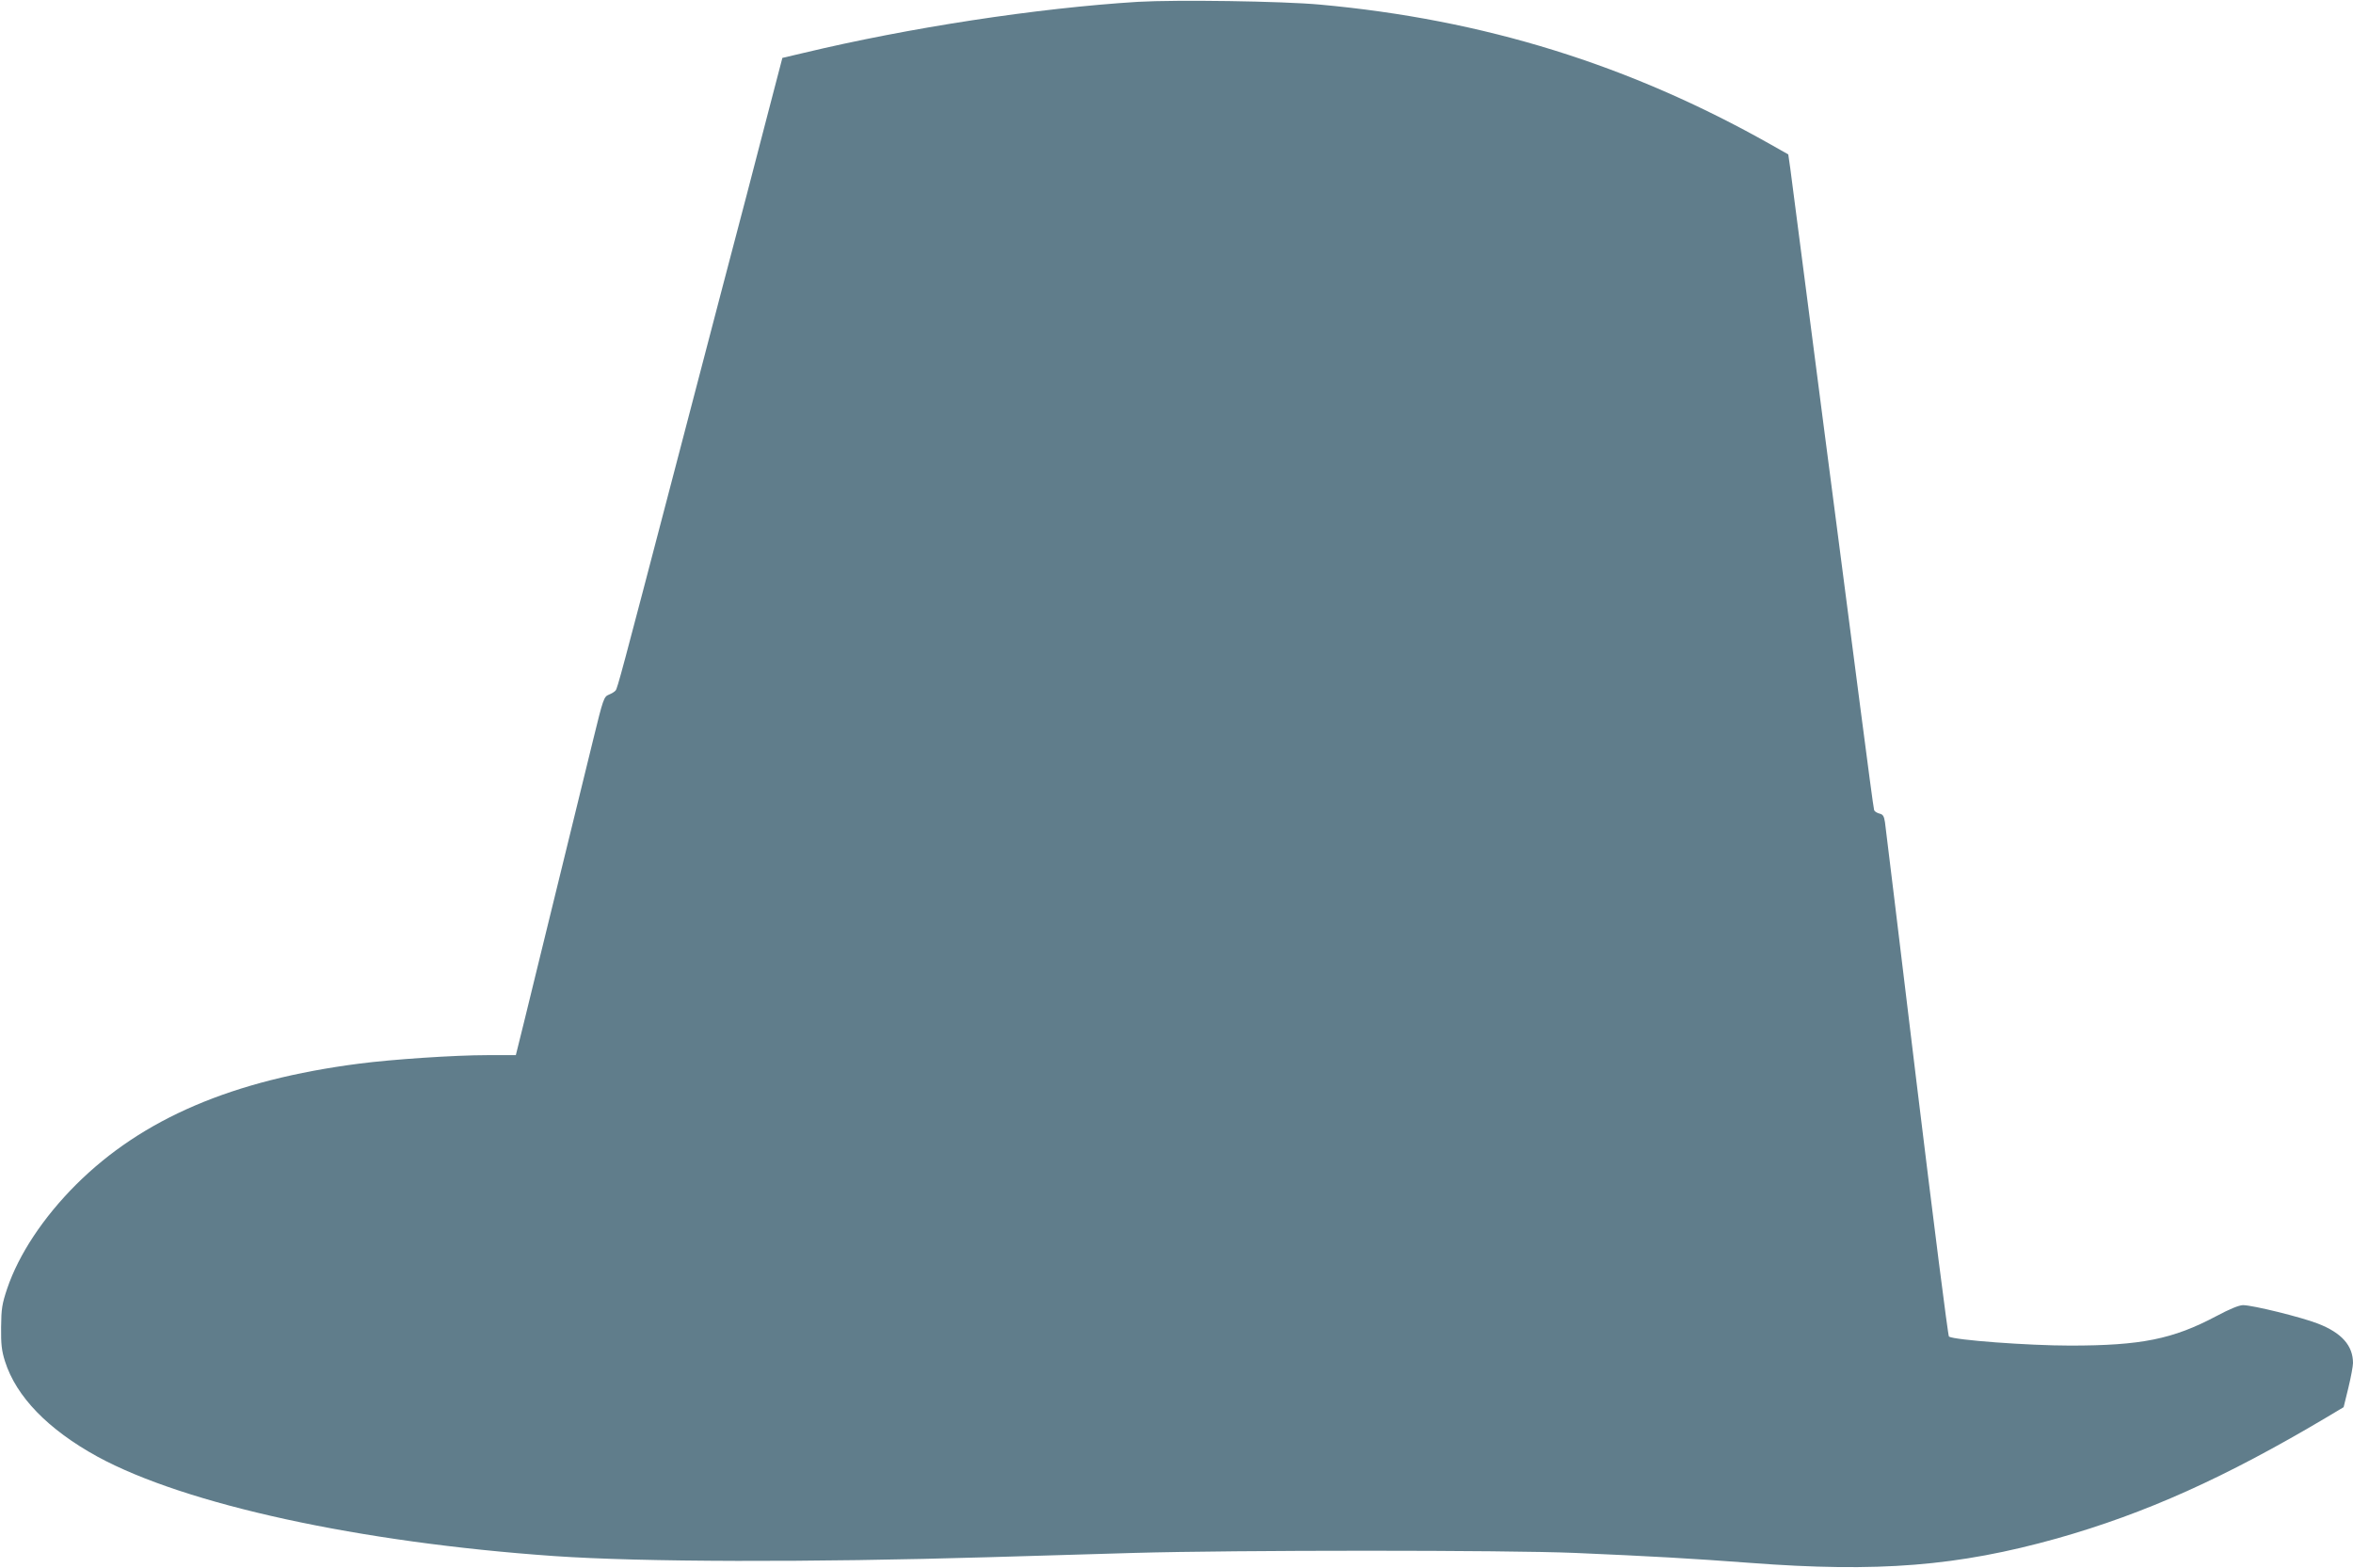 <?xml version="1.0" standalone="no"?>
<!DOCTYPE svg PUBLIC "-//W3C//DTD SVG 20010904//EN"
 "http://www.w3.org/TR/2001/REC-SVG-20010904/DTD/svg10.dtd">
<svg version="1.0" xmlns="http://www.w3.org/2000/svg"
 width="1280pt" height="853pt" viewBox="0 0 1280 853"
 preserveAspectRatio="xMidYMid meet">
<g transform="translate(0,853) scale(0.1,-0.1)"
fill="#607d8b" stroke="none">
<path d="M6190 8520 c-549 -34 -1243 -140 -1819 -278 l-115 -27 -77 -295 c-42
-162 -95 -365 -117 -450 -47 -177 -200 -762 -402 -1535 -279 -1067 -301 -1149
-311 -1161 -5 -7 -22 -17 -37 -23 -27 -11 -31 -23 -85 -244 -57 -233 -155
-632 -312 -1274 -47 -192 -90 -369 -97 -395 l-12 -48 -155 0 c-178 0 -519 -23
-696 -46 -690 -89 -1180 -299 -1541 -658 -179 -179 -312 -380 -375 -566 -28
-84 -32 -109 -33 -210 -1 -93 3 -128 21 -185 61 -193 235 -372 503 -519 479
-261 1426 -467 2485 -541 474 -33 1390 -35 2370 -6 193 6 544 16 780 23 556
16 2030 16 2405 0 416 -18 630 -30 950 -54 696 -53 1131 -18 1670 133 481 136
913 330 1467 659 l92 55 26 106 c14 58 25 118 25 134 0 95 -62 165 -192 215
-90 35 -354 100 -406 100 -22 0 -73 -21 -146 -60 -236 -125 -408 -160 -795
-160 -227 0 -629 30 -659 49 -5 3 -84 625 -176 1381 -91 756 -169 1394 -172
1417 -5 33 -11 43 -30 47 -14 4 -27 12 -29 19 -3 7 -36 257 -75 557 -39 300
-97 750 -130 1000 -33 250 -100 770 -150 1155 -50 385 -95 735 -101 778 l-11
77 -92 52 c-771 436 -1564 682 -2456 763 -207 19 -781 27 -990 15z"/>
</g>
</svg>

